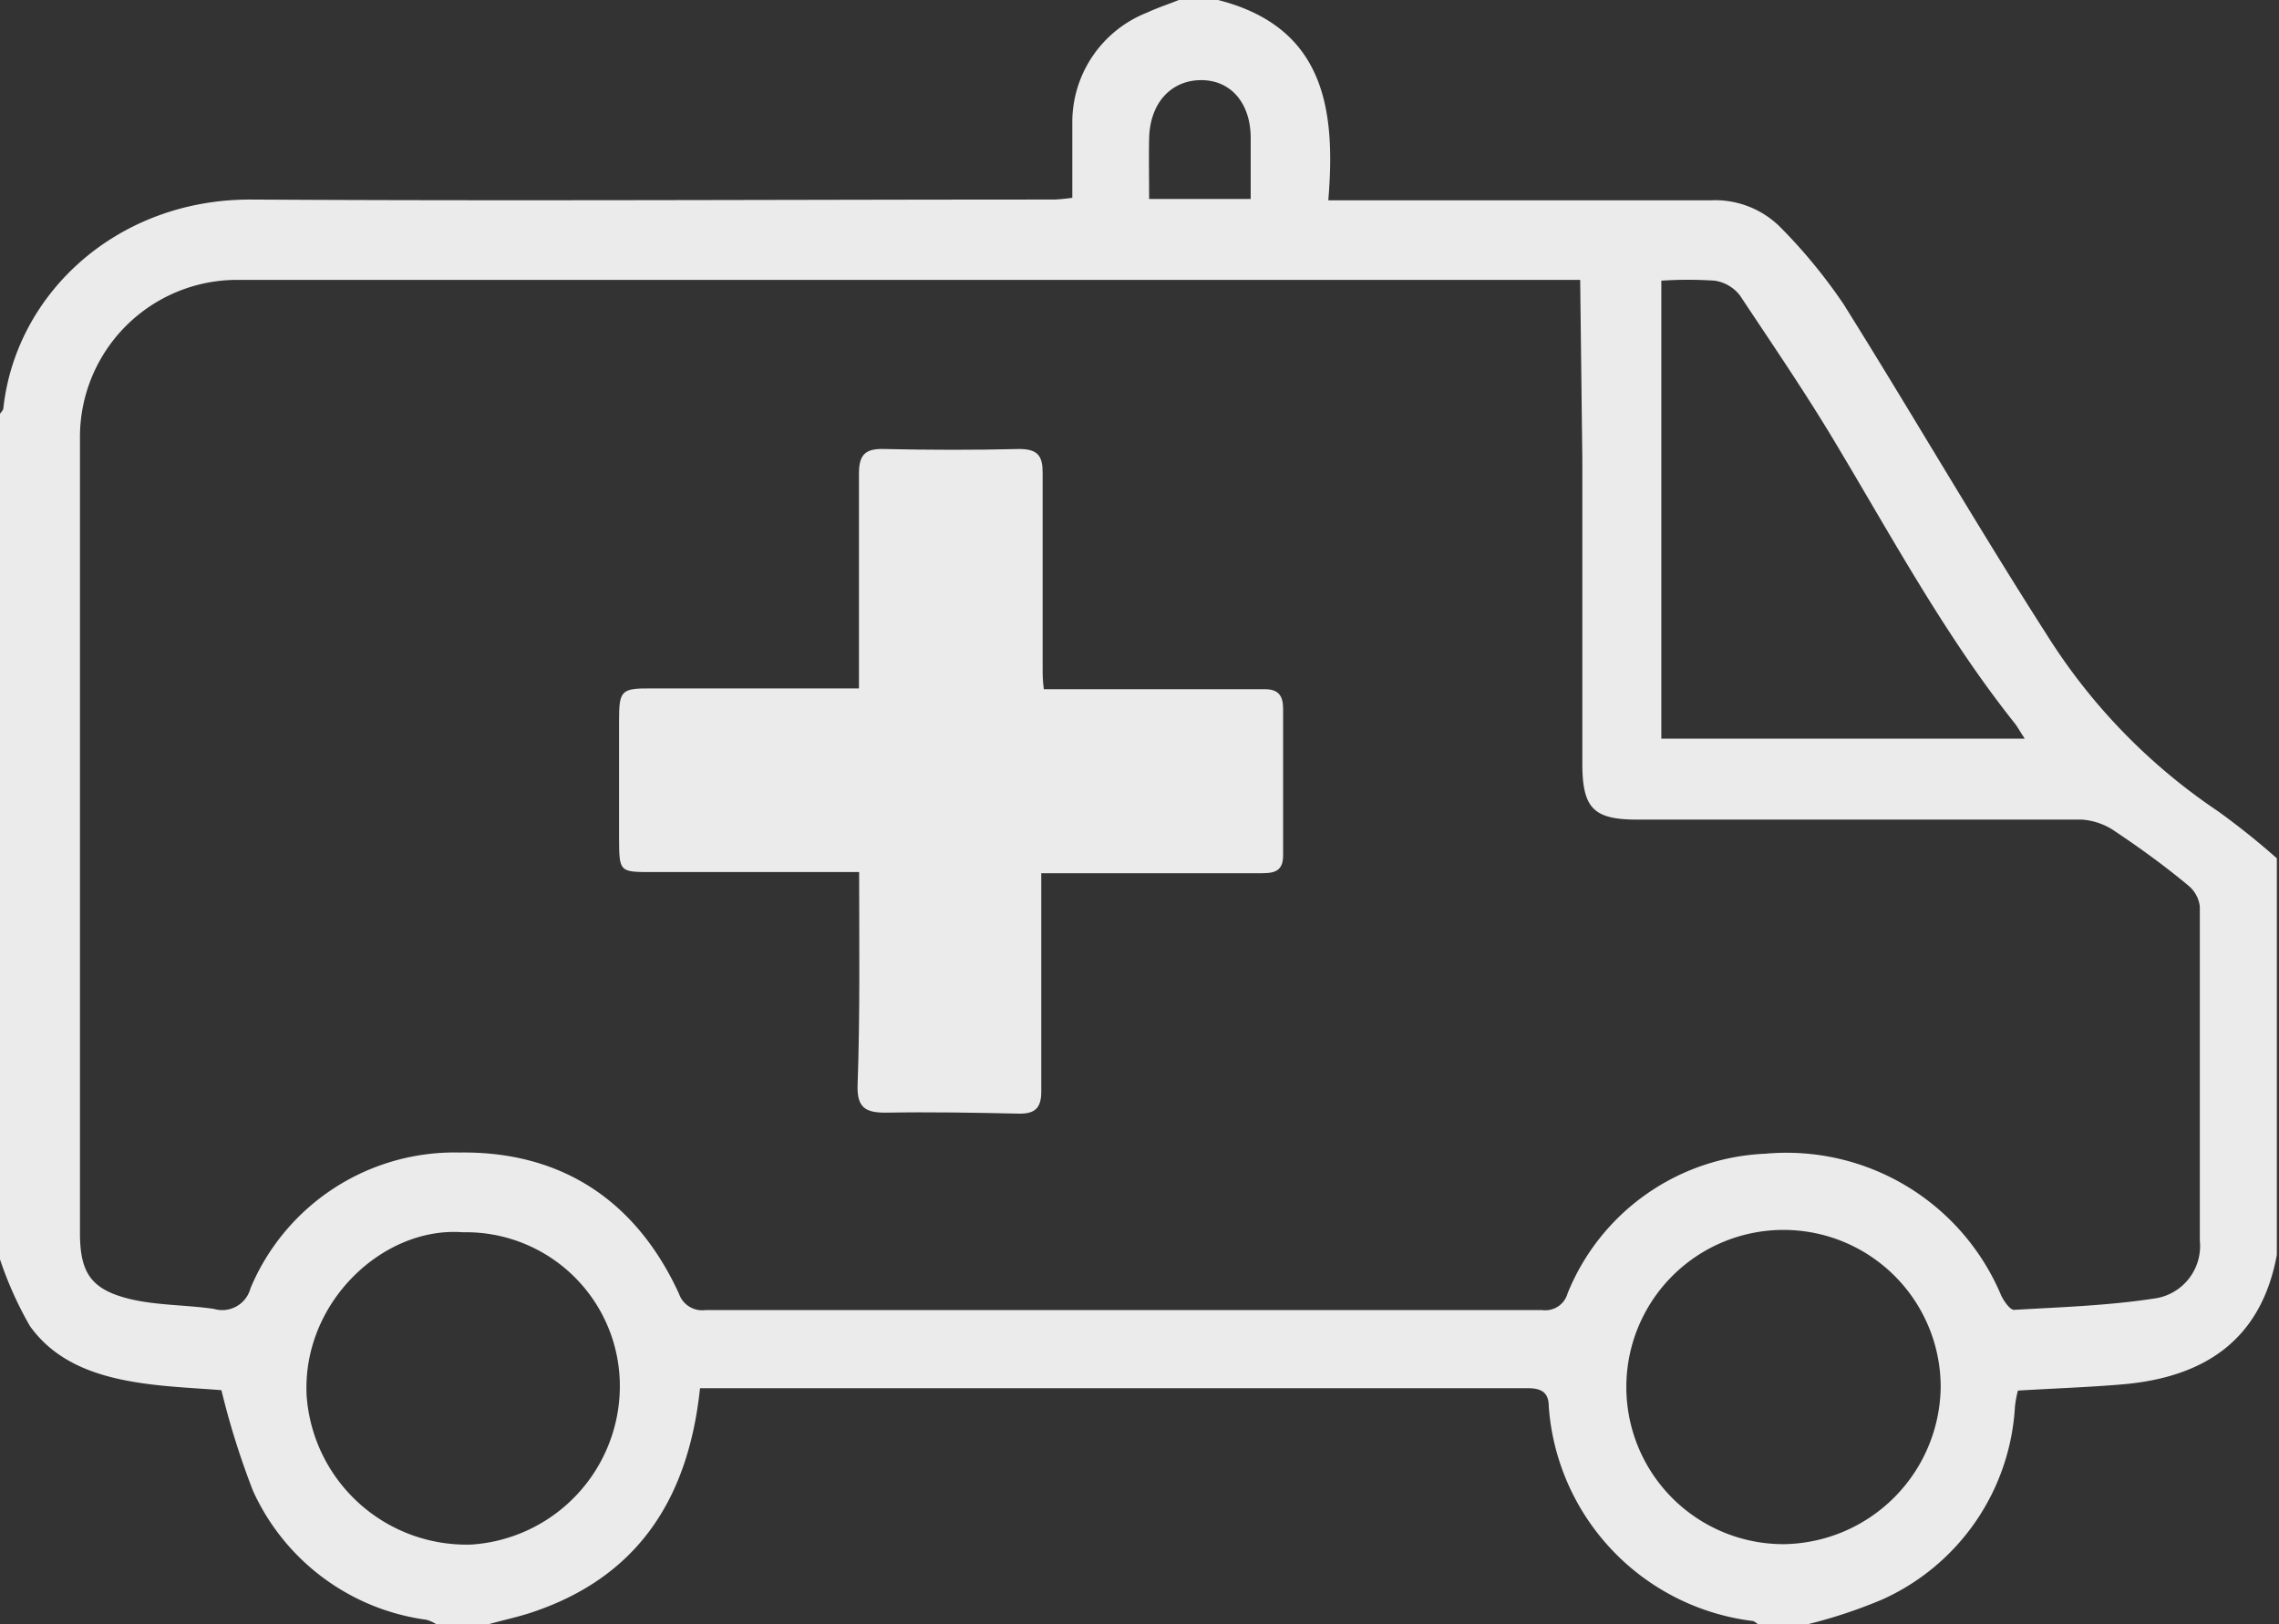 <svg xmlns="http://www.w3.org/2000/svg" viewBox="0 0 116 82.7"><rect x="0" y="0" width="116" height="82.7" fill="#333333" stroke="none"/><defs><style>.cls-1{fill:#ebebeb;}</style></defs><title>medicine</title><g id="Layer_2" data-name="Layer 2"><g id="Calculator"><path class="cls-1" d="M0,64.12V21.07c.06-.09.16-.18.17-.28C.81,14.91,6,10.12,12.82,10.16c13.61.08,27.23,0,40.84,0a8.86,8.86,0,0,0,.92-.09c0-1.37,0-2.65,0-3.92A6,6,0,0,1,58.39.64C58.92.39,59.49.21,60,0h2c5.41,1.38,6,5.54,5.61,10.2h1.44c6,0,12,0,18,0a4.69,4.69,0,0,1,3.58,1.38,27.13,27.13,0,0,1,3.21,3.91c3.49,5.58,6.78,11.27,10.33,16.81a30.06,30.06,0,0,0,8.72,9,38.43,38.43,0,0,1,3,2.4V63.89c-.8,4.34-3.68,6.22-7.81,6.59-1.76.15-3.53.21-5.37.32a5.74,5.74,0,0,0-.15.82,11.48,11.48,0,0,1-6.76,9.82A25.38,25.38,0,0,1,92,82.7H89.49c-.09-.06-.19-.16-.29-.17A11.86,11.86,0,0,1,78.83,71.59c0-.75-.45-.92-1.12-.91-2.46,0-4.91,0-7.36,0-4.91,0-9.81,0-14.72,0-5.66,0-11.32,0-17,0h-3c-.62,5.94-3.43,9.68-8.49,11.39-.73.25-1.5.41-2.25.62H22.2a1.94,1.94,0,0,0-.49-.22,11.36,11.36,0,0,1-8.83-6.56,40.4,40.4,0,0,1-1.61-5.13c-1.21-.1-2.6-.15-4-.35-2.23-.32-4.38-1-5.75-2.92A18.73,18.73,0,0,1,0,64.12ZM80.43,14.25H79c-5.48,0-11,0-16.42,0q-25.26,0-50.51,0a8,8,0,0,0-8,8.07q0,12.86,0,25.71c0,4.91,0,9.82,0,14.73,0,2,.53,2.87,2.47,3.36,1.4.35,2.9.31,4.34.52a1.49,1.49,0,0,0,1.87-1.05,11.26,11.26,0,0,1,10.65-6.91c5.21-.07,9,2.48,11.16,7.19a1.25,1.25,0,0,0,1.36.83H58.68c6.6,0,13.2,0,19.8,0a1.18,1.18,0,0,0,1.31-.85,11.38,11.38,0,0,1,10.07-7.11,11.85,11.85,0,0,1,12,7.22c.14.29.45.74.66.73,2.43-.14,4.88-.22,7.28-.6a2.7,2.7,0,0,0,2.17-2.93q0-8.49,0-17a1.62,1.62,0,0,0-.57-1.06c-1.2-1-2.44-1.9-3.71-2.75a3.39,3.39,0,0,0-1.71-.62c-7.54,0-15.09,0-22.64,0-2.22,0-2.79-.57-2.8-2.81q0-7.76,0-15.52Zm22.63,23.36c-.26-.39-.36-.59-.5-.77-3.48-4.37-6.14-9.27-9-14.06-1.57-2.65-3.31-5.19-5-7.74a2,2,0,0,0-1.28-.75,20.45,20.45,0,0,0-2.72,0V37.61ZM23.56,62.74c-4.07-.31-8.22,3.6-7.95,8.36A8.16,8.16,0,0,0,24,78.64a8.09,8.09,0,0,0,7.55-8.06A7.83,7.83,0,0,0,23.56,62.74ZM90.78,78.62a8.1,8.1,0,0,0,8-8,8,8,0,1,0-8,8ZM58.49,10.13h5.17c0-1.08,0-2.09,0-3.1,0-1.77-1-2.94-2.5-2.95s-2.64,1.11-2.67,3C58.47,8,58.49,9.05,58.49,10.13Z"/><path class="cls-1" d="M43.73,44.4H33.2c-1.68,0-1.68,0-1.69-1.72,0-2,0-4,0-6,0-1.54.11-1.64,1.67-1.63H43.72V33.85c0-3.25,0-6.49,0-9.74,0-.93.3-1.27,1.24-1.25,2.3.05,4.61.06,6.91,0,1,0,1.21.39,1.2,1.28,0,3.28,0,6.57,0,9.85,0,.33,0,.66.06,1.1h6.25c1.66,0,3.32,0,5,0,.7,0,.93.34.93,1q0,3.74,0,7.47c0,.89-.57.9-1.22.9l-9.74,0H53c0,1.15,0,2.22,0,3.3,0,2.61,0,5.21,0,7.81,0,.84-.31,1.14-1.13,1.13-2.27-.05-4.53-.09-6.79-.05-1,0-1.46-.23-1.43-1.38C43.78,51.65,43.73,48.11,43.73,44.4Z"/></g></g></svg>